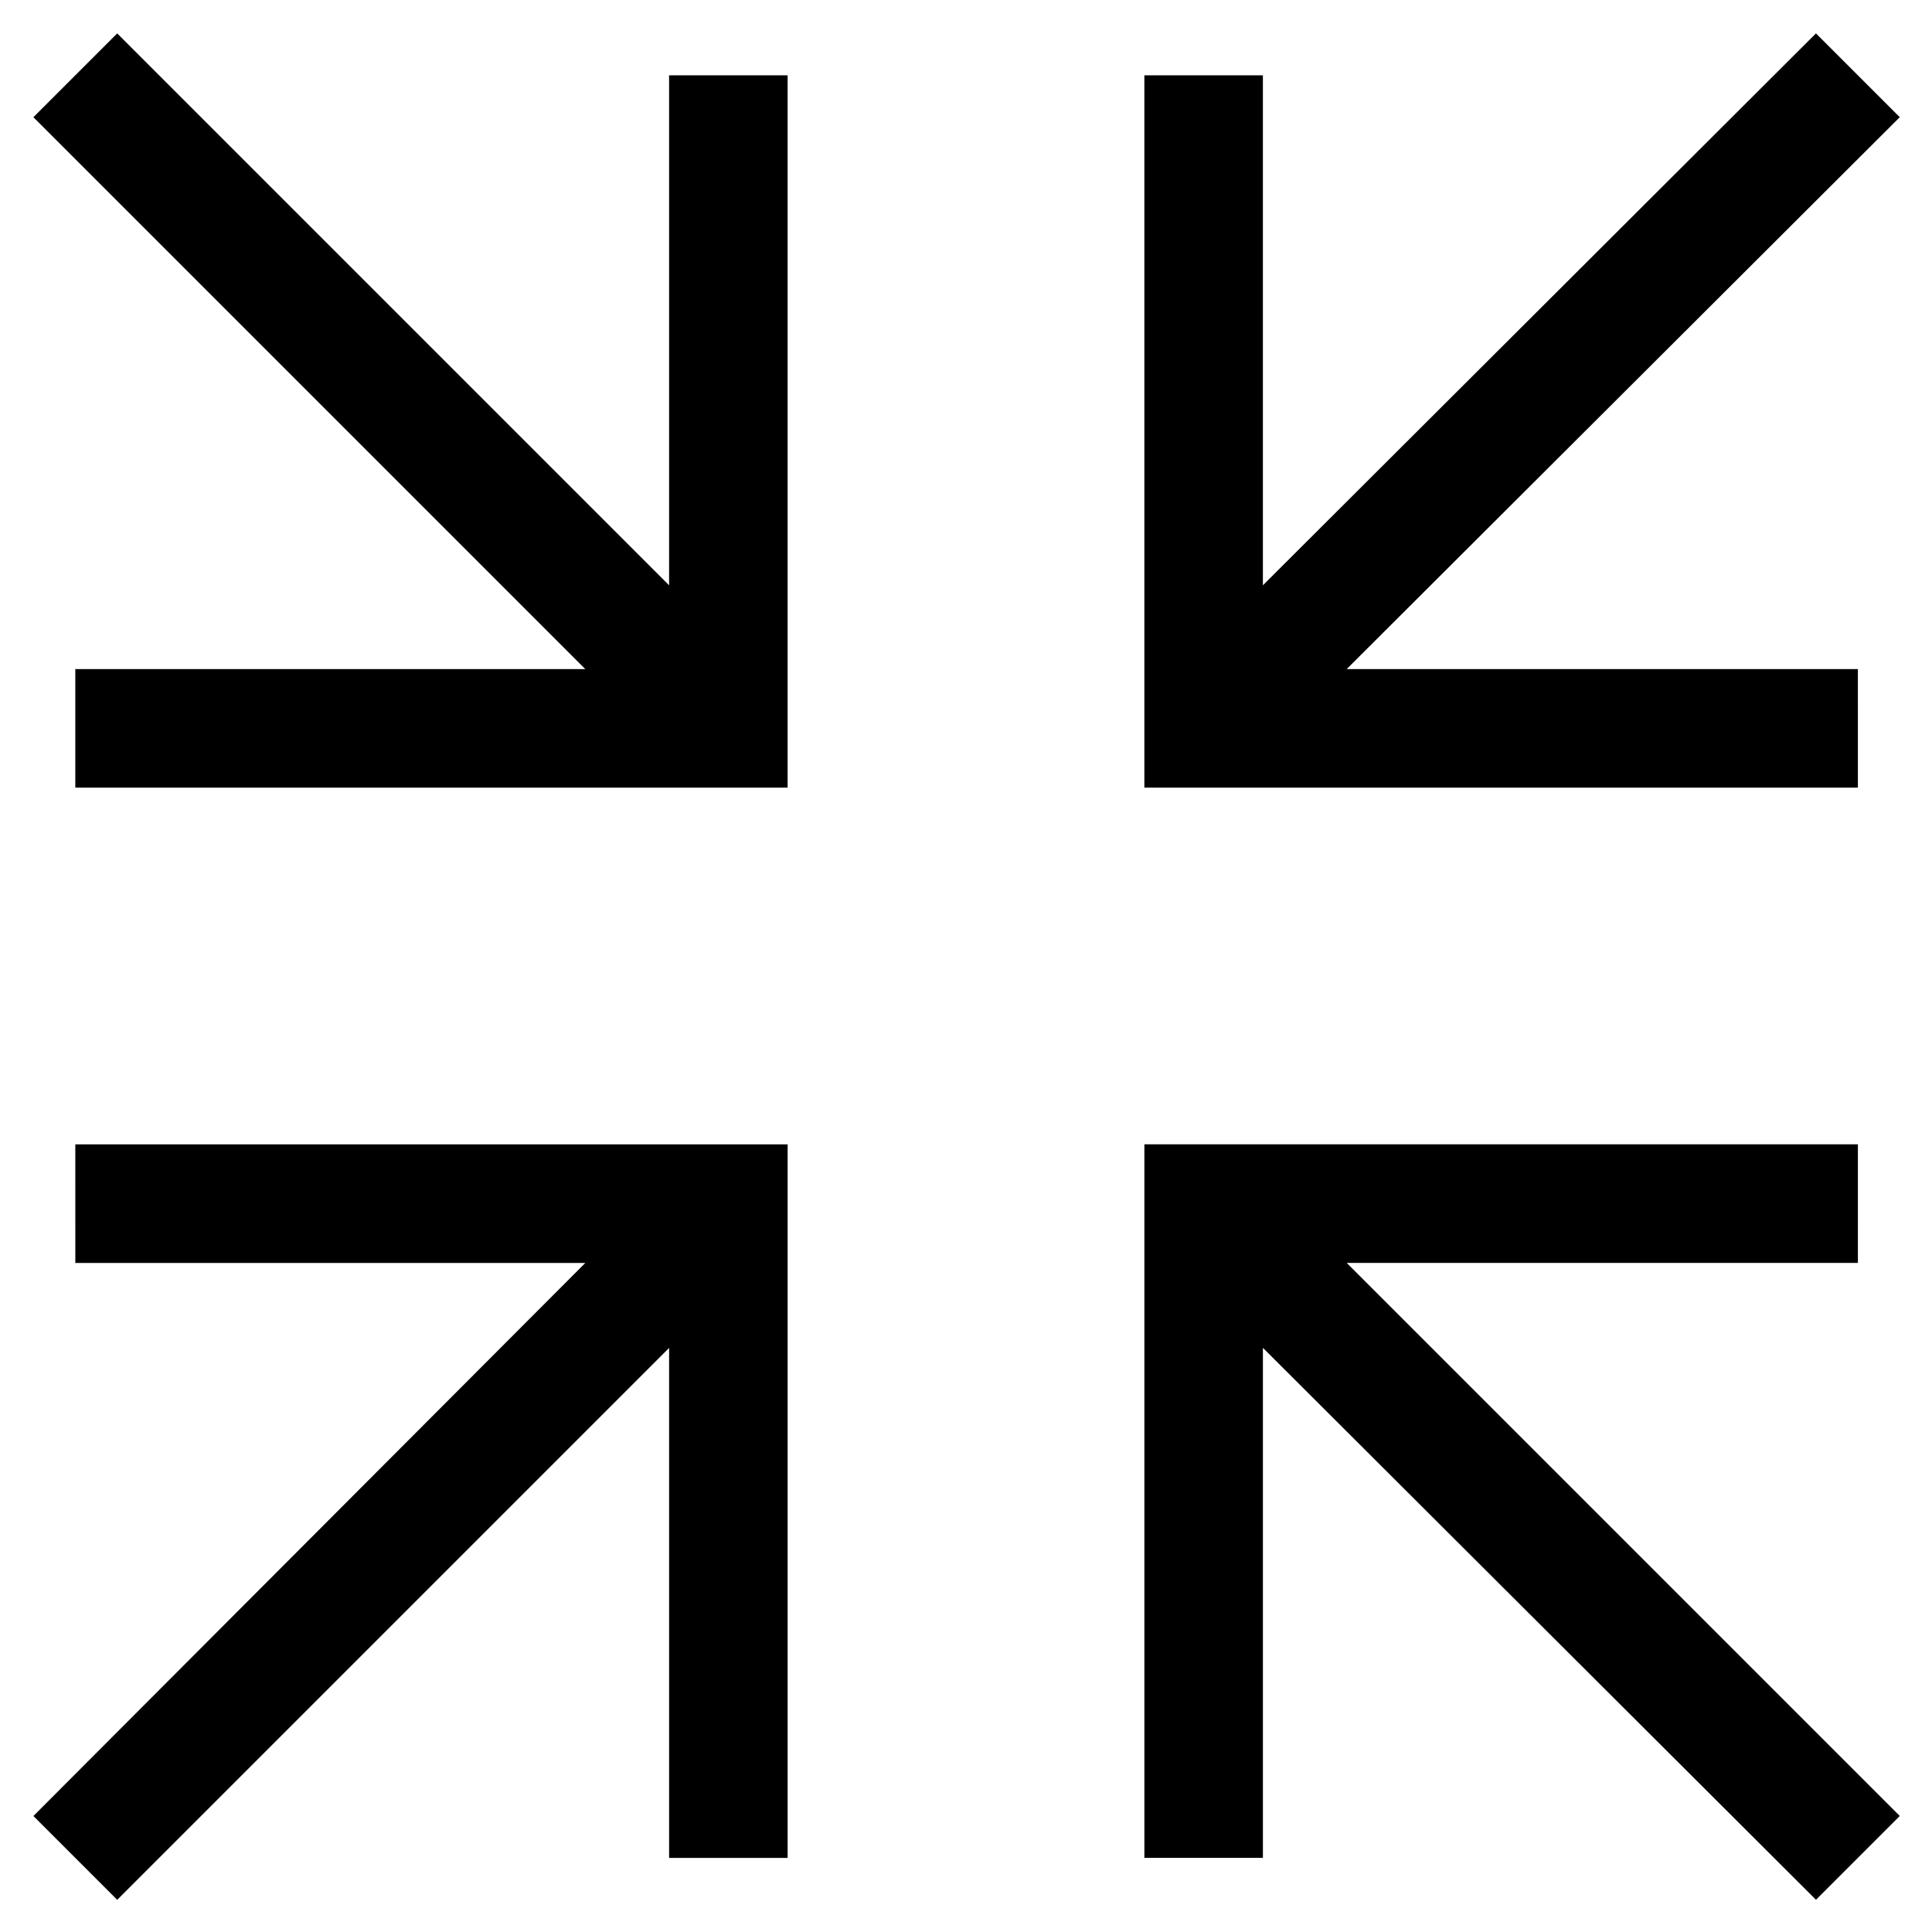 <?xml version="1.0" encoding="UTF-8"?>
<!-- Uploaded to: ICON Repo, www.svgrepo.com, Generator: ICON Repo Mixer Tools -->
<svg fill="#000000" width="800px" height="800px" version="1.1" viewBox="144 144 512 512" xmlns="http://www.w3.org/2000/svg">
 <path d="m299.11 321.32-146.26-146.26 22.207-22.207 146.26 146.26v-135.15h31.41v188.77h-188.77v-31.41zm337.25 157.36h-135.47l146.57 146.57-22.207 22.207-146.57-146.26v135.15h-31.41v-189.09h189.09zm-472.4-31.41h188.77v189.09h-31.41v-135.15l-146.26 146.26-22.207-22.207 146.26-146.57h-135.15zm472.4-94.543h-189.09v-188.77h31.41v135.15l146.57-146.26 22.207 22.207-146.57 146.26h135.47z"/>
</svg>